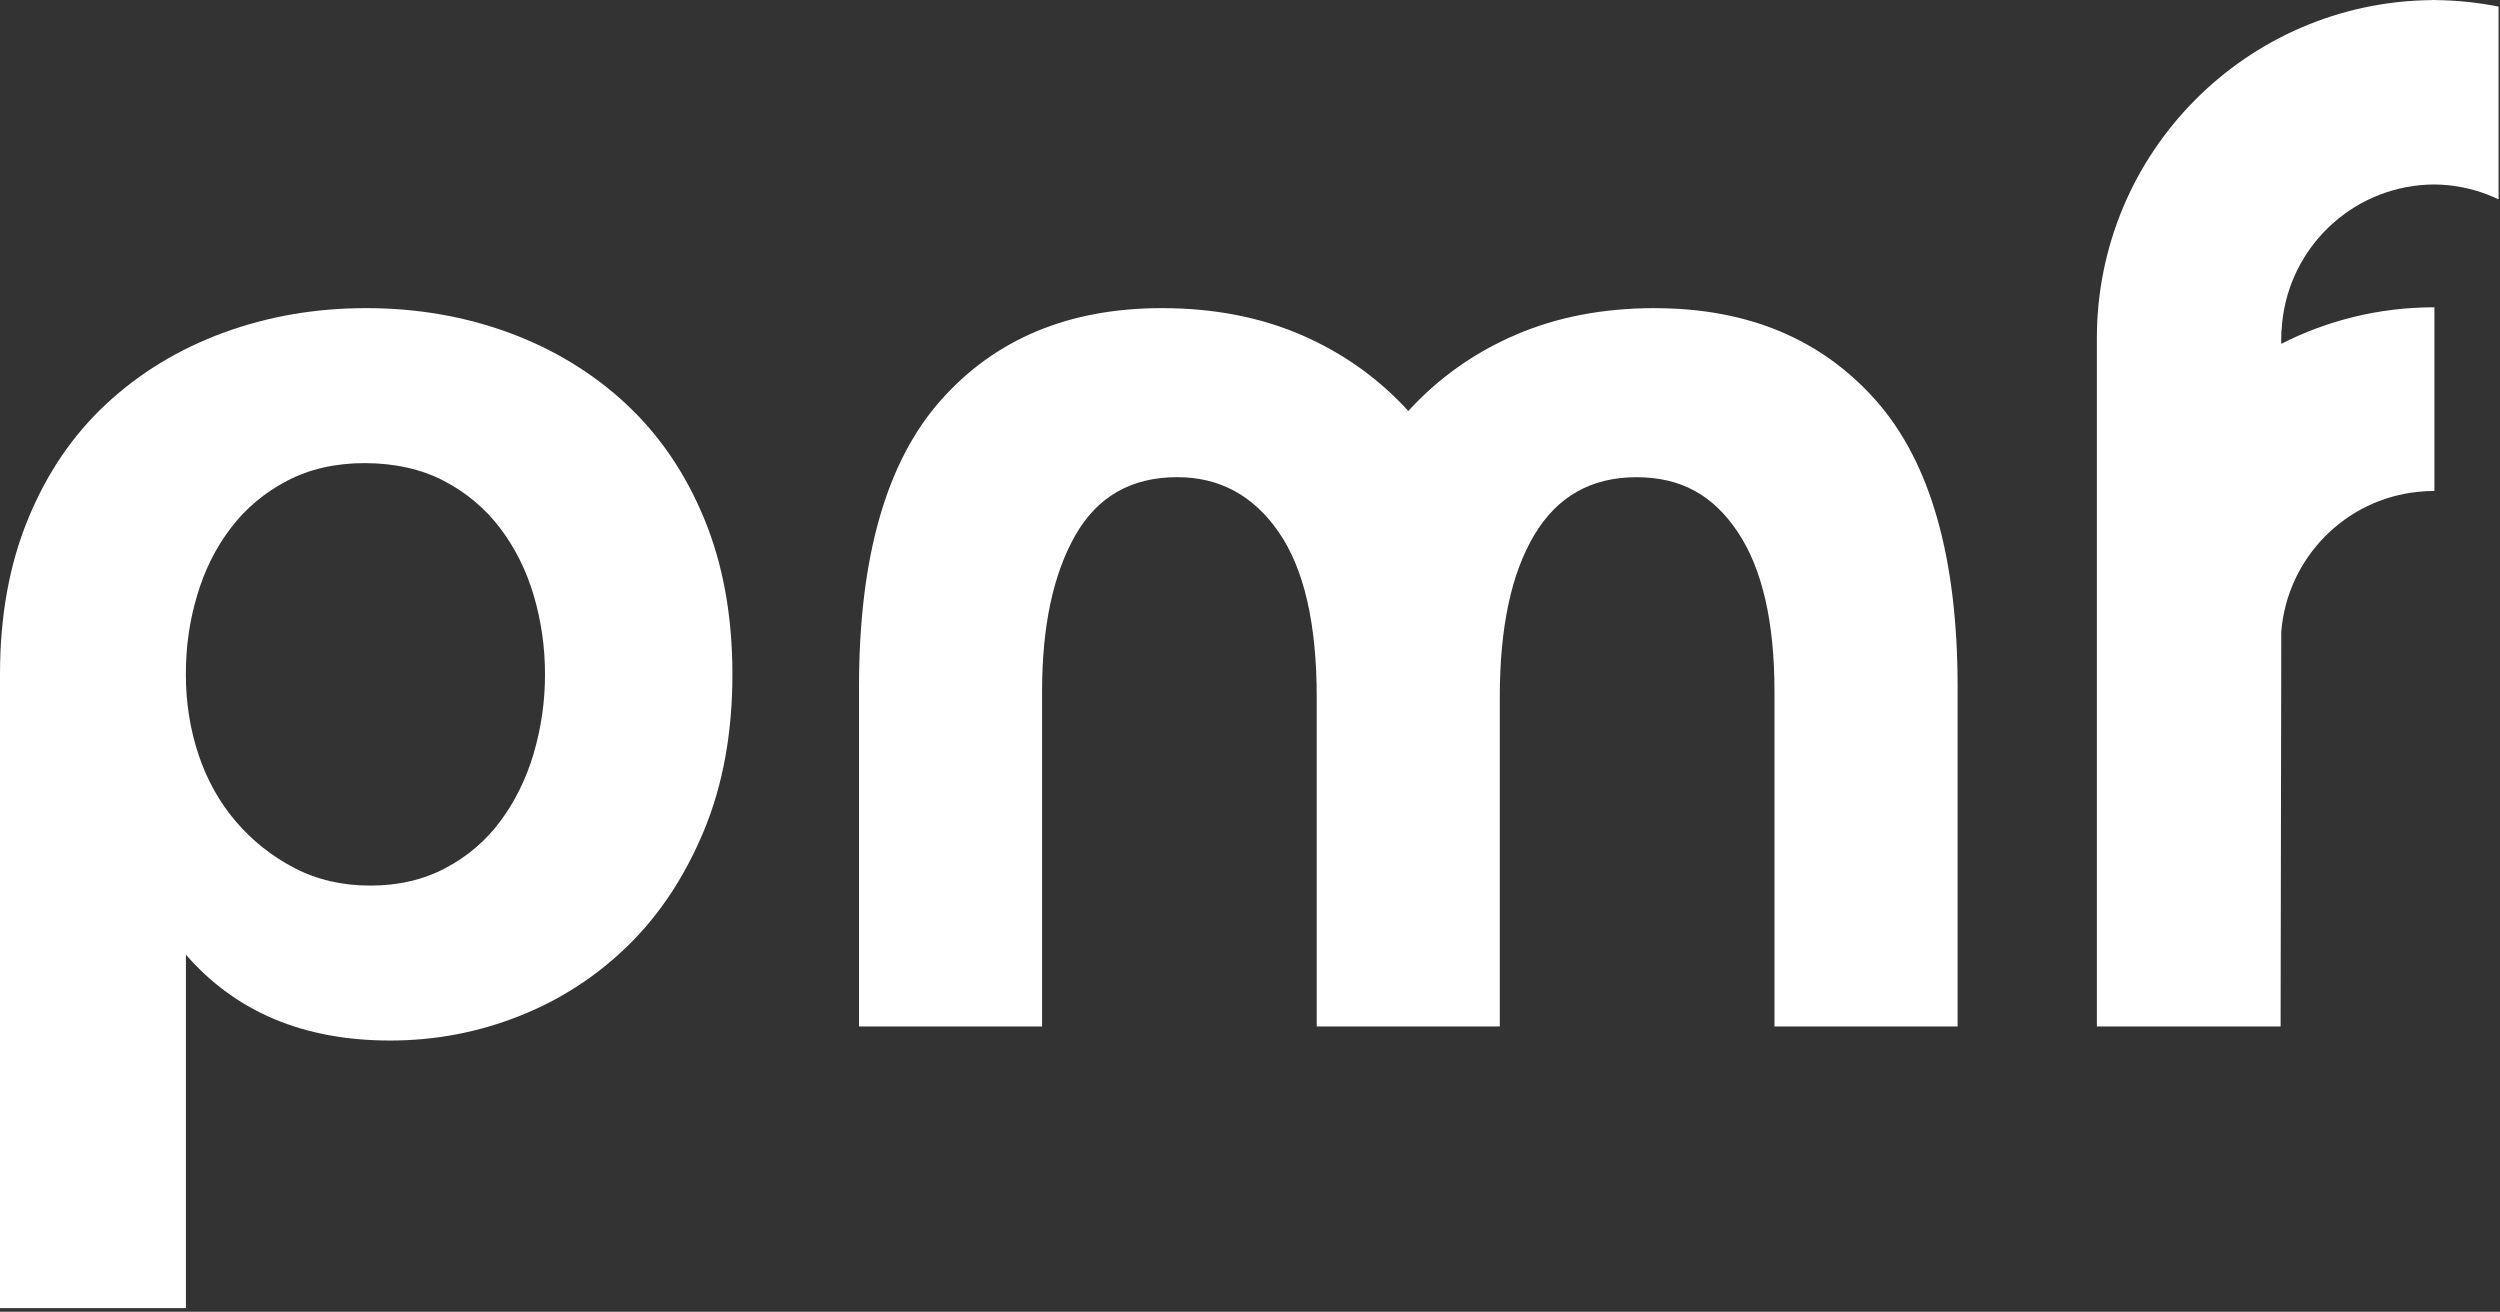 <svg width="486" height="255" viewBox="0 0 486 255" fill="none" xmlns="http://www.w3.org/2000/svg">
<rect x="0" y="0" width="486" height="255" fill="#333333" stroke="none"/>
<g clip-path="url(#clip0_2047_2)">
<path d="M121.7 78.52C115.22 72.5 107.64 67.89 98.98 64.69C90.31 61.5 81.05 59.9 71.19 59.9C61.33 59.9 52.07 61.5 43.4 64.69C34.73 67.89 27.15 72.49 20.67 78.52C14.19 84.54 9.12 91.98 5.48 100.83C1.82 109.69 0 119.77 0 131.09V254.3H36.14V185.58C45.81 196.72 59.04 202.28 75.84 202.28C84.6 202.28 92.99 200.68 101.03 197.49C109.06 194.3 116.13 189.69 122.25 183.66C128.36 177.64 133.24 170.2 136.9 161.35C140.55 152.5 142.38 142.42 142.38 131.1C142.38 119.78 140.56 109.7 136.9 100.84C133.25 91.99 128.18 84.55 121.7 78.53V78.52ZM103.77 146.42C102.31 151.35 100.16 155.73 97.33 159.56C94.5 163.39 90.94 166.45 86.65 168.73C82.36 171.01 77.48 172.16 72 172.16C66.52 172.16 61.6 171.02 57.22 168.73C52.84 166.45 49.05 163.44 45.85 159.7C42.66 155.96 40.24 151.63 38.59 146.7C36.95 141.77 36.13 136.57 36.13 131.09C36.13 125.61 36.85 120.68 38.32 115.76C39.77 110.83 41.96 106.45 44.89 102.62C47.81 98.79 51.46 95.74 55.84 93.45C60.22 91.17 65.24 90.03 70.9 90.03C76.56 90.03 81.85 91.17 86.23 93.45C90.61 95.73 94.26 98.78 97.19 102.62C100.1 106.45 102.3 110.83 103.76 115.76C105.21 120.69 105.95 125.8 105.95 131.09C105.95 136.38 105.21 141.49 103.76 146.42H103.77Z" fill="white"/>
<path d="M321.7 59.9C311.66 59.9 302.62 61.64 294.59 65.11C286.55 68.58 279.62 73.51 273.78 79.89C267.94 73.51 261 68.58 252.97 65.11C244.93 61.64 235.9 59.9 225.86 59.9C207.79 59.9 193.46 65.88 182.87 77.84C172.28 89.79 166.99 108.37 166.99 133.56V199.54H202.58V134.38C202.58 121.78 204.72 111.7 209.01 104.12C213.3 96.55 219.92 92.76 228.86 92.76C237.08 92.76 243.65 96.32 248.58 103.44C253.51 110.56 255.97 121.24 255.97 135.48V199.55H291.56V135.48C291.56 121.97 293.79 111.48 298.27 103.99C302.74 96.5 309.36 92.77 318.12 92.77C326.88 92.77 333.08 96.33 337.84 103.45C342.58 110.57 344.96 120.88 344.96 134.39V199.55H380.56V133.57C380.56 108.38 375.26 89.81 364.68 77.85C354.09 65.9 339.76 59.91 321.7 59.91V59.9Z" fill="white"/>
<path d="M443.54 64.21C444.3 49.38 455.82 37.41 470.46 36C471.35 35.91 472.25 35.87 473.15 35.86C474.05 35.87 474.95 35.91 475.84 36C479.35 36.34 482.67 37.3 485.72 38.75V1.28C481.77 0.5 477.69 0.06 473.52 0.02V0H473.4C473.31 0 473.23 0 473.14 0C473.05 0 472.97 0 472.88 0H472.76V0.02C436.72 0.36 407.63 29.66 407.63 65.76C407.63 65.76 407.63 125.24 407.63 125.25V199.54H443.35L443.48 122.74C444.68 108.42 455.95 96.98 470.2 95.6C471.21 95.5 472.22 95.44 473.25 95.44V59.74H473.13C462.45 59.74 452.38 62.31 443.47 66.84V65.88C443.47 65.32 443.49 64.77 443.51 64.21H443.54Z" fill="white"/>
</g>
<defs>
<clipPath id="clip0_2047_2">
<rect width="486" height="255" fill="white"/>
</clipPath>
</defs>
</svg>
